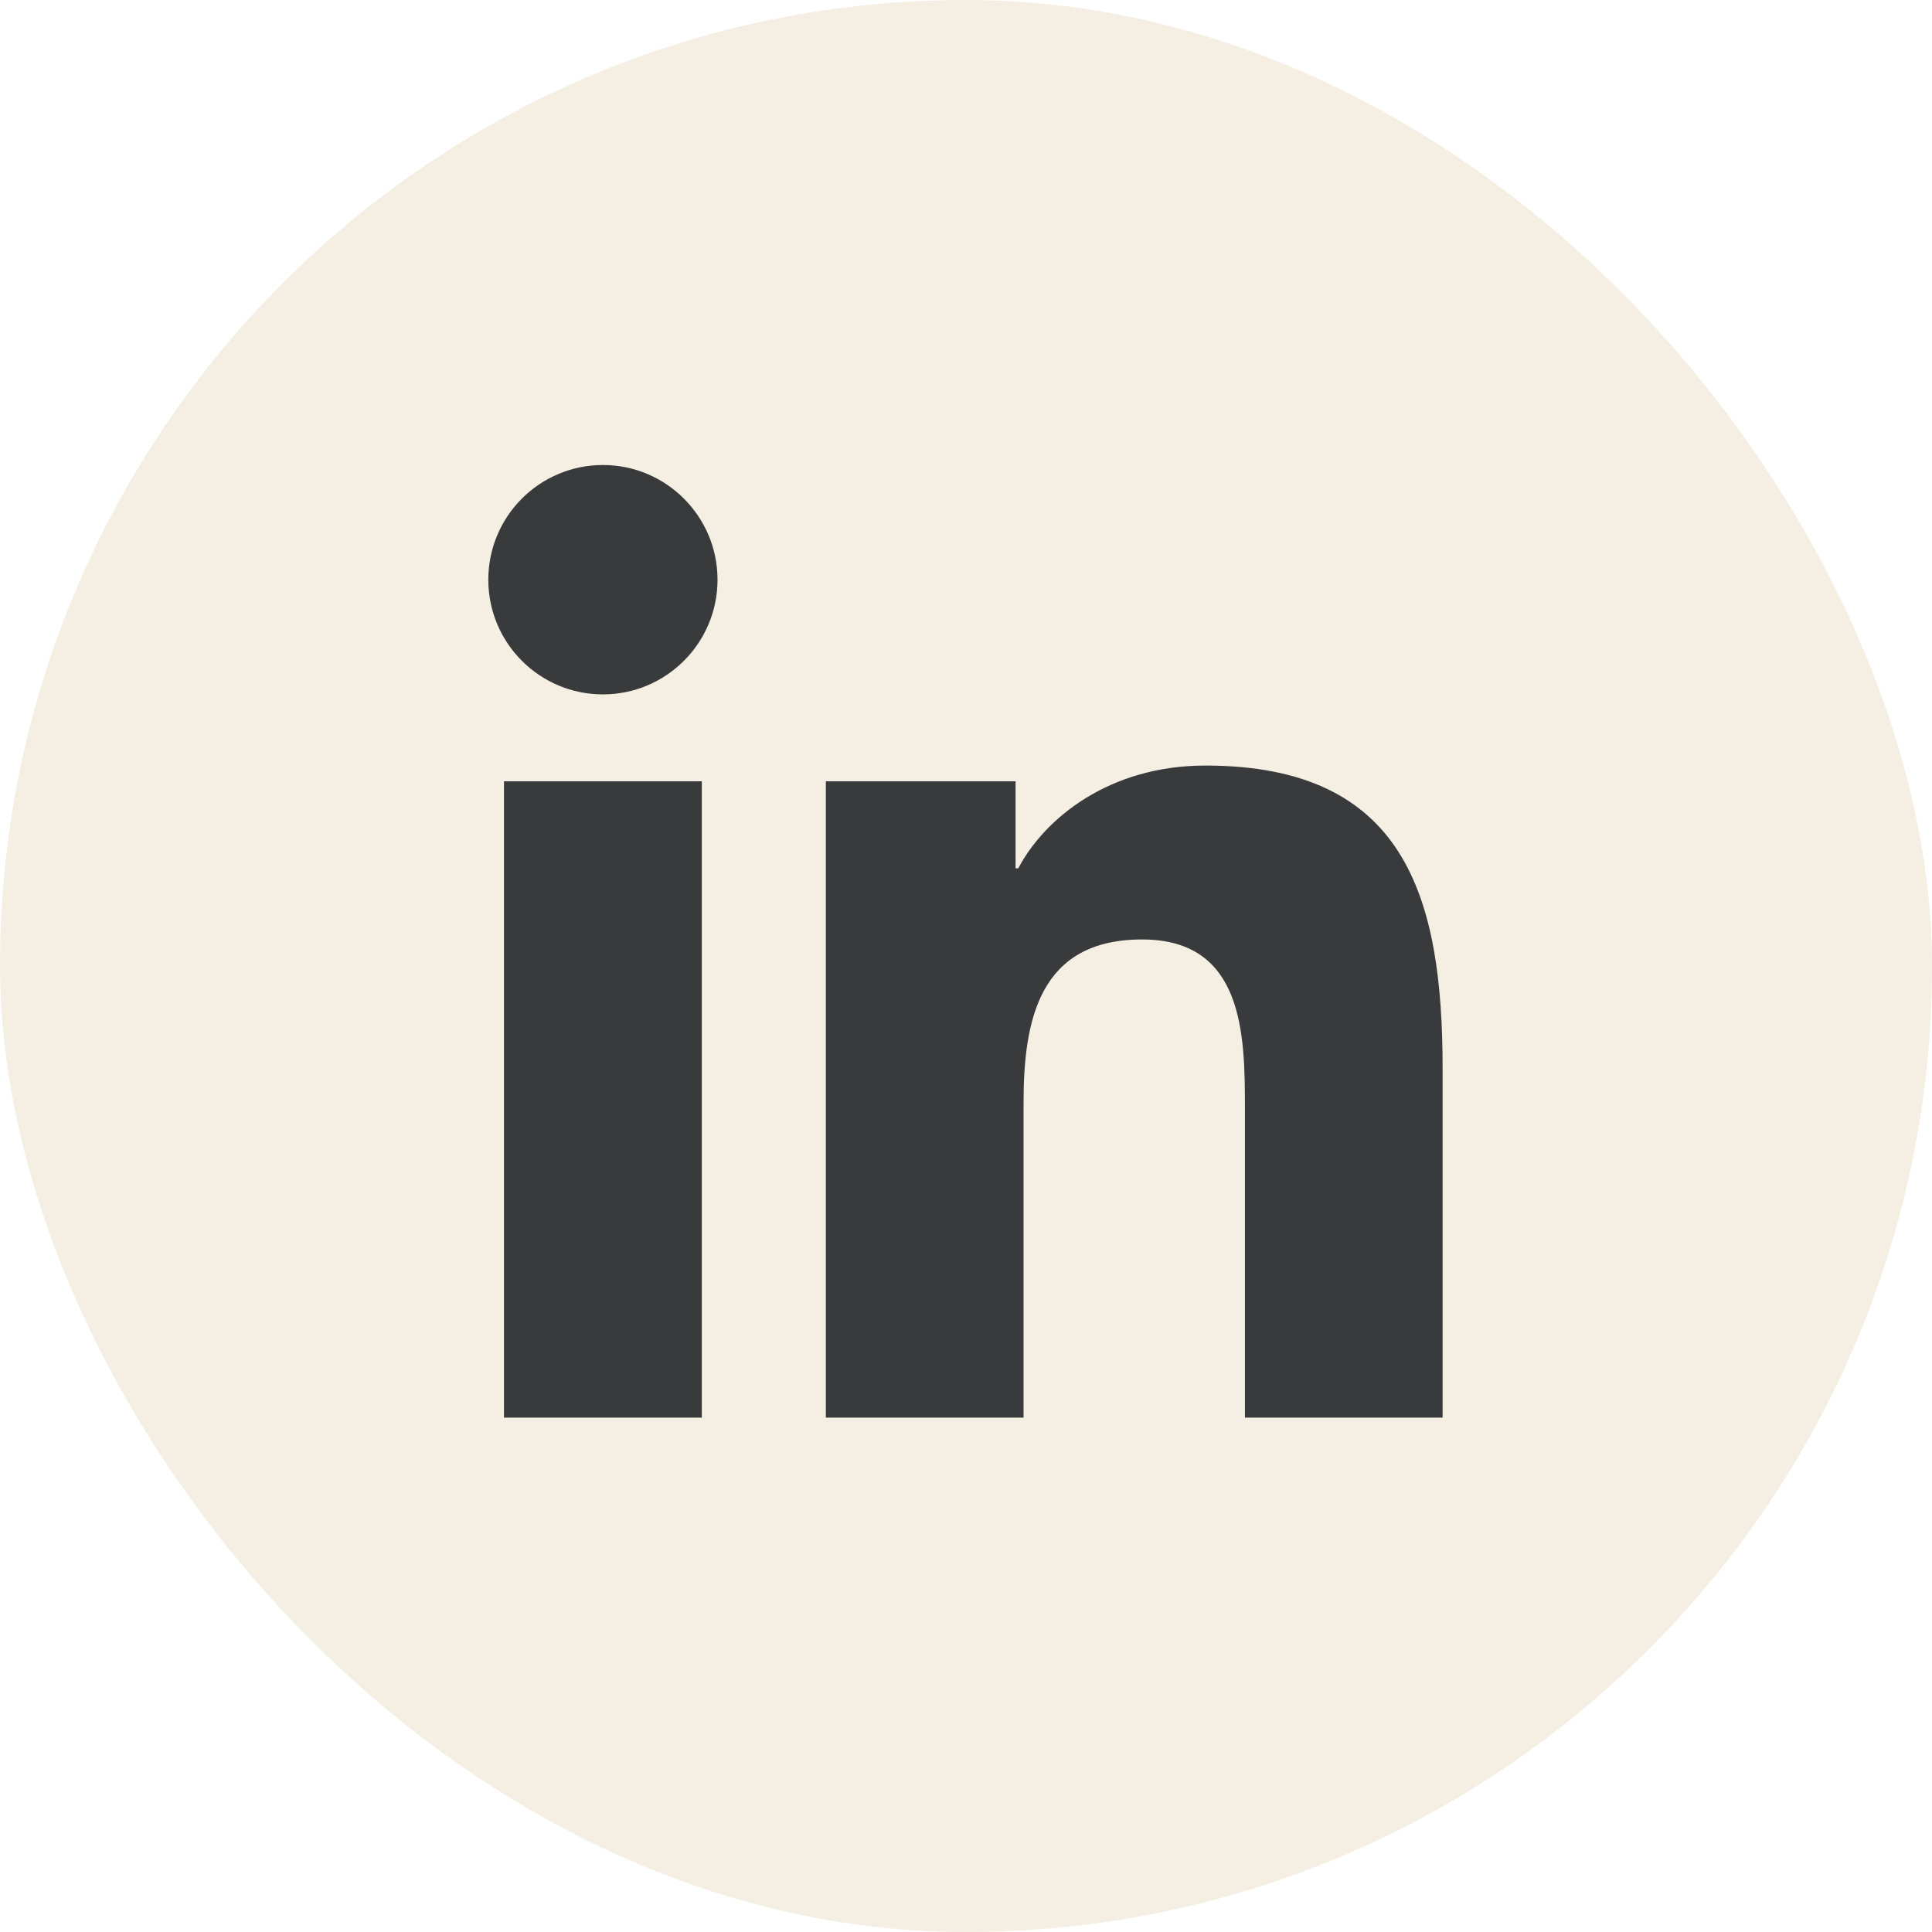 <svg width="80" height="80" viewBox="0 0 80 80" fill="none" xmlns="http://www.w3.org/2000/svg">
<g filter="url(#filter0_ii_255_67)">
<rect width="80" height="80" rx="40" fill="#F5EEE3"/>
<g clip-path="url(#clip0_255_67)">
<path d="M20.869 32.352H29.061V58.7H20.869V32.352ZM24.966 19.255C27.584 19.255 29.711 21.383 29.711 24.005C29.711 26.625 27.584 28.753 24.966 28.753C22.341 28.753 20.22 26.625 20.22 24.005C20.22 21.383 22.341 19.255 24.966 19.255Z" fill="#383A3C"/>
<path d="M34.197 32.352H42.052V35.955H42.164C43.257 33.883 45.929 31.7 49.912 31.7C58.205 31.7 59.735 37.155 59.735 44.249V58.7H51.55V45.887C51.55 42.831 51.497 38.901 47.294 38.901C43.033 38.901 42.383 42.232 42.383 45.668V58.7H34.197V32.352Z" fill="#383A3C"/>
</g>
</g>
<defs>
<filter id="filter0_ii_255_67" x="0" y="0" width="80" height="80" filterUnits="userSpaceOnUse" color-interpolation-filters="sRGB">
<feFlood flood-opacity="0" result="BackgroundImageFix"/>
<feBlend mode="normal" in="SourceGraphic" in2="BackgroundImageFix" result="shape"/>
<feColorMatrix in="SourceAlpha" type="matrix" values="0 0 0 0 0 0 0 0 0 0 0 0 0 0 0 0 0 0 127 0" result="hardAlpha"/>
<feMorphology radius="4" operator="erode" in="SourceAlpha" result="effect1_innerShadow_255_67"/>
<feOffset/>
<feComposite in2="hardAlpha" operator="arithmetic" k2="-1" k3="1"/>
<feColorMatrix type="matrix" values="0 0 0 0 0.22 0 0 0 0 0.227 0 0 0 0 0.235 0 0 0 1 0"/>
<feBlend mode="normal" in2="shape" result="effect1_innerShadow_255_67"/>
<feColorMatrix in="SourceAlpha" type="matrix" values="0 0 0 0 0 0 0 0 0 0 0 0 0 0 0 0 0 0 127 0" result="hardAlpha"/>
<feMorphology radius="2" operator="erode" in="SourceAlpha" result="effect2_innerShadow_255_67"/>
<feOffset/>
<feComposite in2="hardAlpha" operator="arithmetic" k2="-1" k3="1"/>
<feColorMatrix type="matrix" values="0 0 0 0 0.961 0 0 0 0 0.933 0 0 0 0 0.89 0 0 0 1 0"/>
<feBlend mode="normal" in2="effect1_innerShadow_255_67" result="effect2_innerShadow_255_67"/>
</filter>
<clipPath id="clip0_255_67">
<rect width="40" height="40" fill="white" transform="translate(20 19)"/>
</clipPath>
</defs>
</svg>
